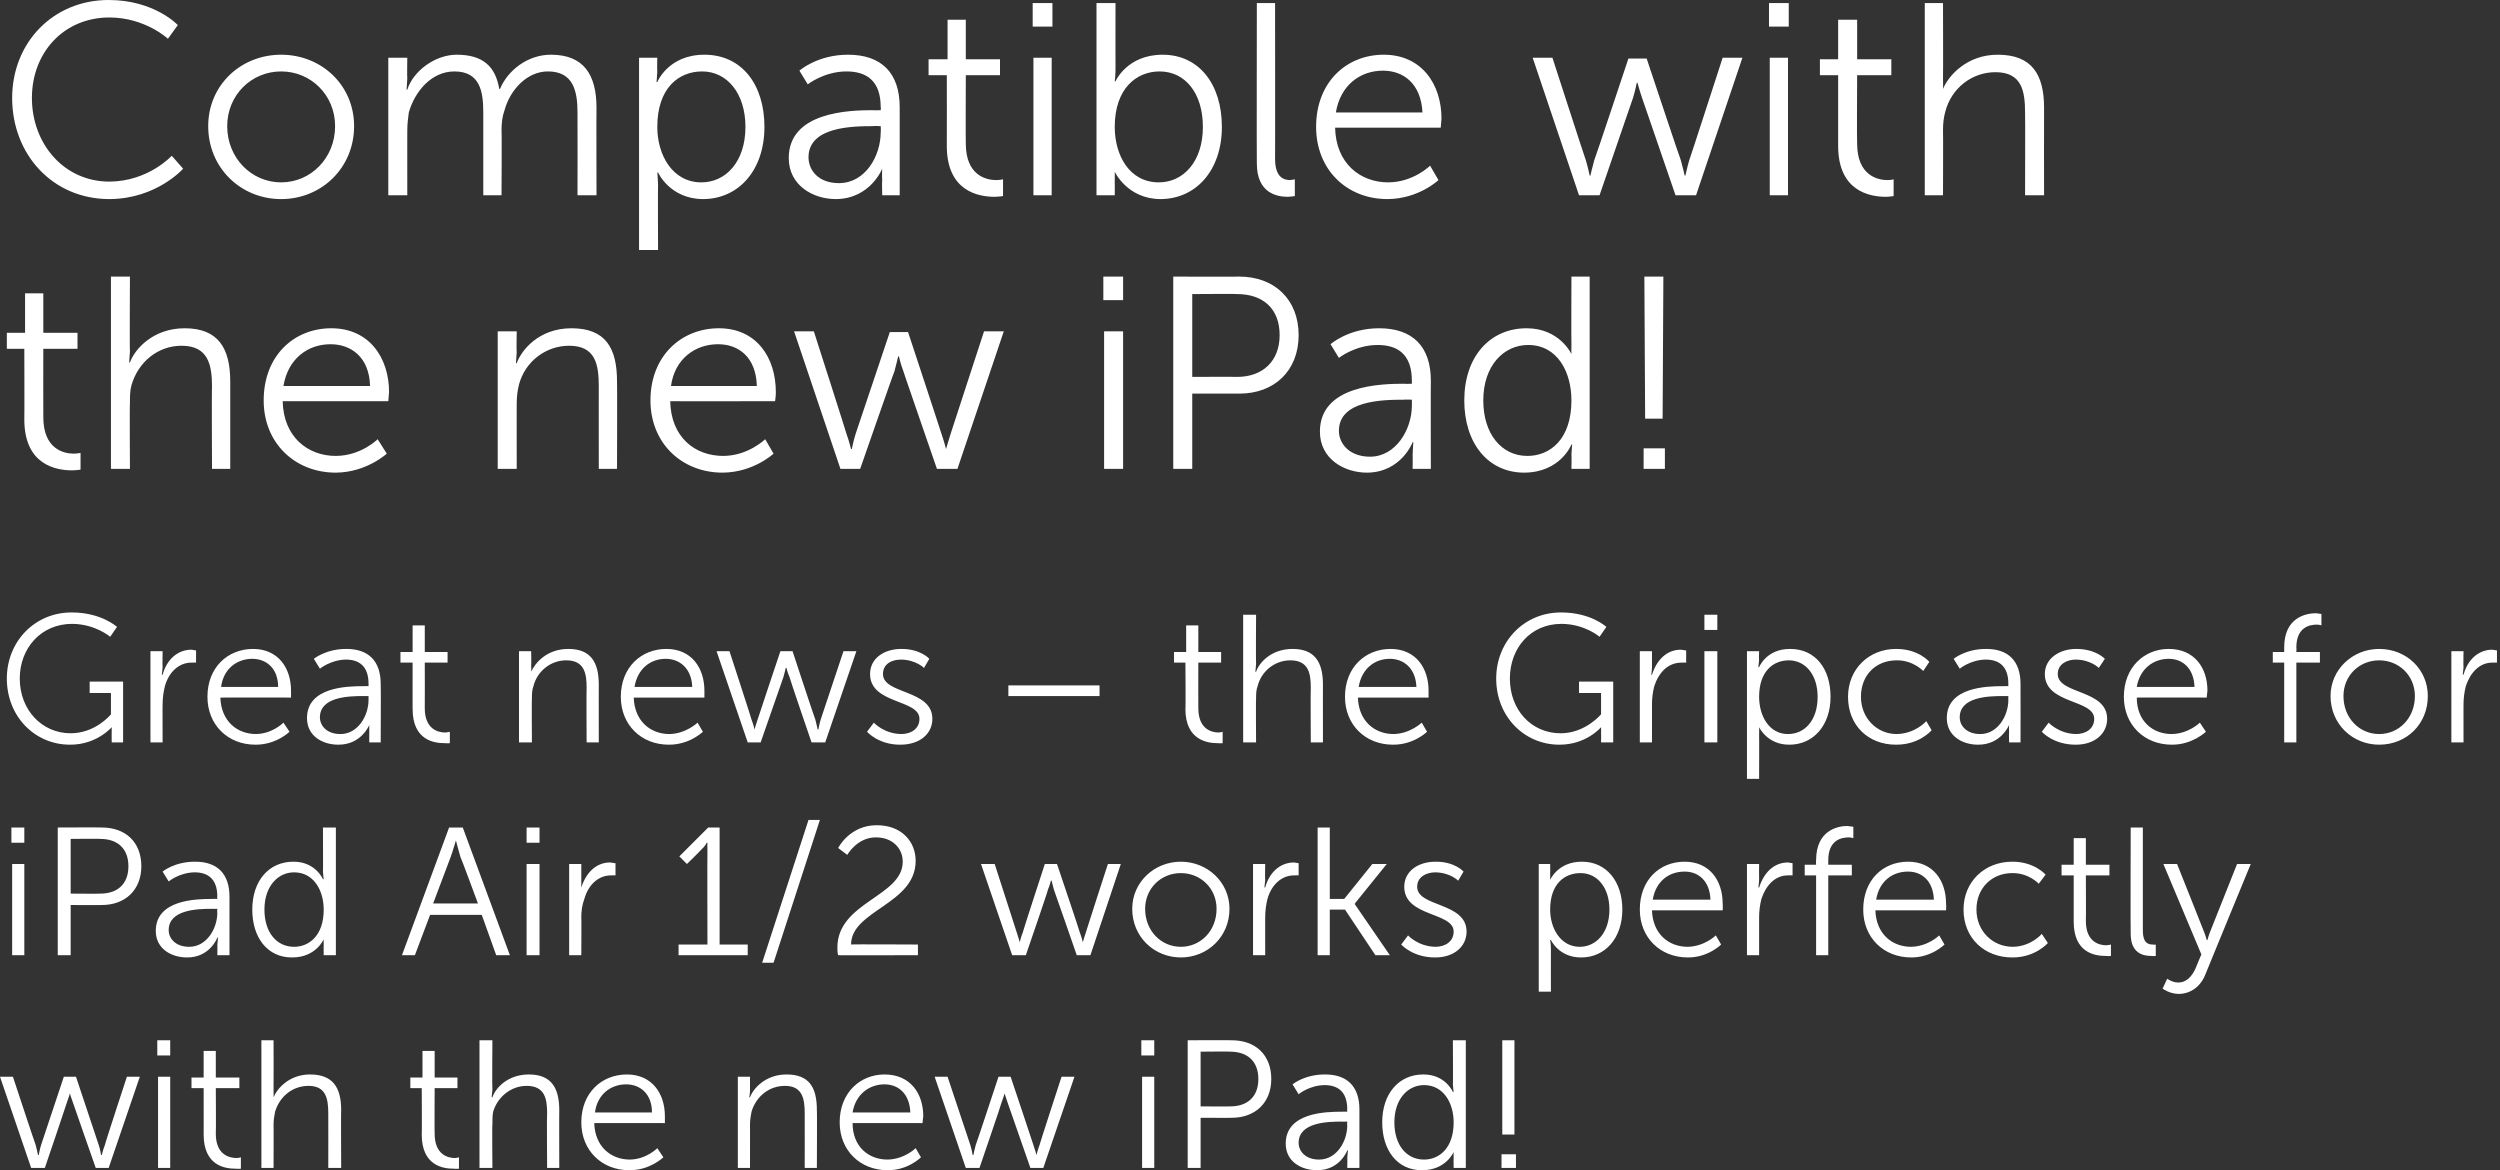 <?xml version="1.0" standalone="no"?><!DOCTYPE svg PUBLIC "-//W3C//DTD SVG 1.1//EN" "http://www.w3.org/Graphics/SVG/1.1/DTD/svg11.dtd"><svg xmlns="http://www.w3.org/2000/svg" version="1.1" style="left: 0.12% !important; width: 95.25% !important;top: 0.6% !important; height73% !important;" width="329px" height="154px" viewBox="0 0 329 154"><rect x="0" y="0" width="329" height="154" fill="#333333" stroke="none"/>  <desc>Compatible with the new iPad! Great news – the Gripcase for iPad Air 1/2 works perfectly with the new iPad!</desc>  <defs/>  <g id="Polygon46646">    <path d="M 0 141.7 L 1.7 141.7 C 1.7 141.7 4.66 150.67 4.7 150.7 C 4.85 151.24 5 152 5 152 L 5.1 152 C 5.1 152 5.23 151.24 5.4 150.7 C 5.42 150.67 8.4 141.7 8.4 141.7 L 10 141.7 C 10 141.7 12.98 150.67 13 150.7 C 13.18 151.24 13.3 152 13.3 152 L 13.4 152 C 13.4 152 13.56 151.27 13.8 150.7 C 13.75 150.67 16.7 141.7 16.7 141.7 L 18.4 141.7 L 14.3 153.7 L 12.6 153.7 C 12.6 153.7 9.6 145.15 9.6 145.1 C 9.38 144.55 9.2 143.9 9.2 143.9 L 9.2 143.9 C 9.2 143.9 9 144.55 8.8 145.1 C 8.81 145.15 5.9 153.7 5.9 153.7 L 4.1 153.7 L 0 141.7 Z M 20.7 136.9 L 22.4 136.9 L 22.4 138.9 L 20.7 138.9 L 20.7 136.9 Z M 20.8 141.7 L 22.4 141.7 L 22.4 153.7 L 20.8 153.7 L 20.8 141.7 Z M 26.8 143.2 L 25.2 143.2 L 25.2 141.8 L 26.8 141.8 L 26.8 138.3 L 28.4 138.3 L 28.4 141.8 L 31.5 141.8 L 31.5 143.2 L 28.4 143.2 C 28.4 143.2 28.44 149.18 28.4 149.2 C 28.4 152 30.2 152.4 31.2 152.4 C 31.49 152.37 31.7 152.3 31.7 152.3 L 31.7 153.8 C 31.7 153.8 31.44 153.84 31 153.8 C 29.6 153.8 26.8 153.4 26.8 149.3 C 26.81 149.35 26.8 143.2 26.8 143.2 Z M 34.4 136.9 L 36 136.9 C 36 136.9 36.02 143.4 36 143.4 C 36.02 143.95 36 144.4 36 144.4 C 36 144.4 36.02 144.38 36 144.4 C 36.5 143.2 38.1 141.4 40.8 141.4 C 43.8 141.4 44.9 143.1 44.9 146.1 C 44.86 146.06 44.9 153.7 44.9 153.7 L 43.2 153.7 C 43.2 153.7 43.22 146.49 43.2 146.5 C 43.2 144.6 42.9 142.9 40.6 142.9 C 38.5 142.9 36.8 144.3 36.2 146.3 C 36.1 146.8 36 147.4 36 148 C 36.02 147.96 36 153.7 36 153.7 L 34.4 153.7 L 34.4 136.9 Z M 55.5 143.2 L 54 143.2 L 54 141.8 L 55.6 141.8 L 55.6 138.3 L 57.2 138.3 L 57.2 141.8 L 60.2 141.8 L 60.2 143.2 L 57.2 143.2 C 57.2 143.2 57.17 149.18 57.2 149.2 C 57.2 152 59 152.4 59.9 152.4 C 60.22 152.37 60.4 152.3 60.4 152.3 L 60.4 153.8 C 60.4 153.8 60.17 153.84 59.7 153.8 C 58.3 153.8 55.5 153.4 55.5 149.3 C 55.54 149.35 55.5 143.2 55.5 143.2 Z M 63.1 136.9 L 64.8 136.9 C 64.8 136.9 64.75 143.4 64.8 143.4 C 64.75 143.95 64.7 144.4 64.7 144.4 C 64.7 144.4 64.75 144.38 64.8 144.4 C 65.2 143.2 66.8 141.4 69.6 141.4 C 72.5 141.4 73.6 143.1 73.6 146.1 C 73.58 146.06 73.6 153.7 73.6 153.7 L 72 153.7 C 72 153.7 71.95 146.49 72 146.5 C 72 144.6 71.7 142.9 69.3 142.9 C 67.3 142.9 65.5 144.3 64.9 146.3 C 64.8 146.8 64.8 147.4 64.8 148 C 64.75 147.96 64.8 153.7 64.8 153.7 L 63.1 153.7 L 63.1 136.9 Z M 82.5 141.4 C 85.8 141.4 87.5 143.9 87.5 146.9 C 87.5 147.24 87.5 147.8 87.5 147.8 C 87.5 147.8 78.19 147.79 78.2 147.8 C 78.3 150.9 80.4 152.6 82.9 152.6 C 85.08 152.56 86.5 151.1 86.5 151.1 L 87.3 152.3 C 87.3 152.3 85.53 154.03 82.8 154 C 79.2 154 76.5 151.4 76.5 147.7 C 76.5 143.8 79.2 141.4 82.5 141.4 Z M 85.8 146.4 C 85.8 143.9 84.2 142.7 82.4 142.7 C 80.4 142.7 78.6 144 78.3 146.4 C 78.3 146.4 85.8 146.4 85.8 146.4 Z M 97.1 141.7 L 98.7 141.7 C 98.7 141.7 98.69 143.47 98.7 143.5 C 98.69 144 98.6 144.4 98.6 144.4 C 98.6 144.4 98.69 144.43 98.7 144.4 C 99.1 143.3 100.7 141.4 103.5 141.4 C 106.5 141.4 107.5 143.1 107.5 146.1 C 107.54 146.06 107.5 153.7 107.5 153.7 L 105.9 153.7 C 105.9 153.7 105.91 146.49 105.9 146.5 C 105.9 144.6 105.6 142.9 103.3 142.9 C 101.2 142.9 99.5 144.3 98.9 146.3 C 98.8 146.8 98.7 147.4 98.7 148 C 98.71 147.96 98.7 153.7 98.7 153.7 L 97.1 153.7 L 97.1 141.7 Z M 116.4 141.4 C 119.8 141.4 121.5 143.9 121.5 146.9 C 121.46 147.24 121.4 147.8 121.4 147.8 C 121.4 147.8 112.15 147.79 112.2 147.8 C 112.2 150.9 114.3 152.6 116.8 152.6 C 119.04 152.56 120.5 151.1 120.5 151.1 L 121.2 152.3 C 121.2 152.3 119.49 154.03 116.8 154 C 113.2 154 110.5 151.4 110.5 147.7 C 110.5 143.8 113.2 141.4 116.4 141.4 Z M 119.8 146.4 C 119.7 143.9 118.2 142.7 116.4 142.7 C 114.4 142.7 112.6 144 112.2 146.4 C 112.2 146.4 119.8 146.4 119.8 146.4 Z M 123 141.7 L 124.7 141.7 C 124.7 141.7 127.68 150.67 127.7 150.7 C 127.87 151.24 128 152 128 152 L 128.1 152 C 128.1 152 128.25 151.24 128.4 150.7 C 128.45 150.67 131.4 141.7 131.4 141.7 L 133 141.7 C 133 141.7 136.01 150.67 136 150.7 C 136.2 151.24 136.4 152 136.4 152 L 136.4 152 C 136.4 152 136.58 151.27 136.8 150.7 C 136.77 150.67 139.7 141.7 139.7 141.7 L 141.4 141.7 L 137.3 153.7 L 135.6 153.7 C 135.6 153.7 132.62 145.15 132.6 145.1 C 132.41 144.55 132.2 143.9 132.2 143.9 L 132.2 143.9 C 132.2 143.9 132.02 144.55 131.8 145.1 C 131.83 145.15 128.9 153.7 128.9 153.7 L 127.1 153.7 L 123 141.7 Z M 150.2 136.9 L 151.9 136.9 L 151.9 138.9 L 150.2 138.9 L 150.2 136.9 Z M 150.3 141.7 L 151.9 141.7 L 151.9 153.7 L 150.3 153.7 L 150.3 141.7 Z M 156.3 136.9 C 156.3 136.9 162.14 136.87 162.1 136.9 C 165.2 136.9 167.3 138.8 167.3 142 C 167.3 145.1 165.2 147.1 162.1 147.1 C 162.14 147.12 158 147.1 158 147.1 L 158 153.7 L 156.3 153.7 L 156.3 136.9 Z M 161.9 145.6 C 164.2 145.6 165.6 144.3 165.6 142 C 165.6 139.7 164.2 138.4 161.9 138.4 C 161.95 138.36 158 138.4 158 138.4 L 158 145.6 C 158 145.6 161.93 145.63 161.9 145.6 Z M 176.6 146.3 C 176.59 146.28 177.3 146.3 177.3 146.3 C 177.3 146.3 177.26 145.96 177.3 146 C 177.3 143.6 176 142.8 174.3 142.8 C 172.27 142.84 170.9 144 170.9 144 L 170.1 142.7 C 170.1 142.7 171.67 141.38 174.4 141.4 C 177.3 141.4 178.9 143 178.9 146 C 178.89 146.01 178.9 153.7 178.9 153.7 L 177.3 153.7 C 177.3 153.7 177.33 152.42 177.3 152.4 C 177.33 151.82 177.4 151.4 177.4 151.4 L 177.3 151.4 C 177.3 151.4 176.33 154.03 173.3 154 C 171.3 154 169.2 152.9 169.2 150.5 C 169.2 146.4 174.5 146.3 176.6 146.3 Z M 173.6 152.6 C 175.9 152.6 177.3 150.2 177.3 148.1 C 177.26 148.15 177.3 147.6 177.3 147.6 C 177.3 147.6 176.57 147.62 176.6 147.6 C 174.7 147.6 170.9 147.7 170.9 150.4 C 170.9 151.5 171.8 152.6 173.6 152.6 Z M 187.3 141.4 C 190.22 141.38 191.2 143.7 191.2 143.7 L 191.3 143.7 C 191.3 143.7 191.23 143.25 191.2 142.7 C 191.23 142.75 191.2 136.9 191.2 136.9 L 192.9 136.9 L 192.9 153.7 L 191.3 153.7 C 191.3 153.7 191.28 152.47 191.3 152.5 C 191.28 151.94 191.3 151.6 191.3 151.6 L 191.3 151.6 C 191.3 151.6 190.29 154.03 187.1 154 C 183.9 154 181.9 151.4 181.9 147.7 C 181.9 143.9 184.1 141.4 187.3 141.4 Z M 187.4 152.6 C 189.4 152.6 191.3 151.1 191.3 147.7 C 191.3 145.2 190 142.8 187.4 142.8 C 185.3 142.8 183.5 144.6 183.5 147.7 C 183.5 150.7 185.1 152.6 187.4 152.6 Z M 197.7 136.9 L 199.3 136.9 L 199.3 149.3 L 197.7 149.3 L 197.7 136.9 Z M 197.6 151.9 L 199.5 151.9 L 199.5 153.7 L 197.6 153.7 L 197.6 151.9 Z " stroke="none" fill="#fff"/>  </g>  <g id="Polygon46645">    <path d="M 1.5 108.9 L 3.2 108.9 L 3.2 110.9 L 1.5 110.9 L 1.5 108.9 Z M 1.6 113.7 L 3.2 113.7 L 3.2 125.7 L 1.6 125.7 L 1.6 113.7 Z M 7.6 108.9 C 7.6 108.9 13.44 108.87 13.4 108.9 C 16.5 108.9 18.6 110.8 18.6 114 C 18.6 117.1 16.5 119.1 13.4 119.1 C 13.44 119.12 9.3 119.1 9.3 119.1 L 9.3 125.7 L 7.6 125.7 L 7.6 108.9 Z M 13.2 117.6 C 15.5 117.6 16.9 116.3 16.9 114 C 16.9 111.7 15.5 110.4 13.2 110.4 C 13.25 110.36 9.3 110.4 9.3 110.4 L 9.3 117.6 C 9.3 117.6 13.22 117.63 13.2 117.6 Z M 27.9 118.3 C 27.89 118.28 28.6 118.3 28.6 118.3 C 28.6 118.3 28.56 117.96 28.6 118 C 28.6 115.6 27.3 114.8 25.6 114.8 C 23.57 114.84 22.2 116 22.2 116 L 21.4 114.7 C 21.4 114.7 22.97 113.38 25.7 113.4 C 28.6 113.4 30.2 115 30.2 118 C 30.19 118.01 30.2 125.7 30.2 125.7 L 28.6 125.7 C 28.6 125.7 28.63 124.42 28.6 124.4 C 28.63 123.82 28.7 123.4 28.7 123.4 L 28.6 123.4 C 28.6 123.4 27.62 126.03 24.6 126 C 22.6 126 20.5 124.9 20.5 122.5 C 20.5 118.4 25.8 118.3 27.9 118.3 Z M 24.9 124.6 C 27.2 124.6 28.6 122.2 28.6 120.1 C 28.56 120.15 28.6 119.6 28.6 119.6 C 28.6 119.6 27.86 119.62 27.9 119.6 C 26 119.6 22.2 119.7 22.2 122.4 C 22.2 123.5 23.1 124.6 24.9 124.6 Z M 38.6 113.4 C 41.52 113.38 42.5 115.7 42.5 115.7 L 42.6 115.7 C 42.6 115.7 42.53 115.25 42.5 114.7 C 42.53 114.75 42.5 108.9 42.5 108.9 L 44.2 108.9 L 44.2 125.7 L 42.6 125.7 C 42.6 125.7 42.58 124.47 42.6 124.5 C 42.58 123.94 42.6 123.6 42.6 123.6 L 42.6 123.6 C 42.6 123.6 41.59 126.03 38.4 126 C 35.2 126 33.2 123.4 33.2 119.7 C 33.2 115.9 35.4 113.4 38.6 113.4 Z M 38.7 124.6 C 40.7 124.6 42.6 123.1 42.6 119.7 C 42.6 117.2 41.3 114.8 38.7 114.8 C 36.6 114.8 34.8 116.6 34.8 119.7 C 34.8 122.7 36.4 124.6 38.7 124.6 Z M 63.4 120.4 L 56.6 120.4 L 54.6 125.7 L 52.9 125.7 L 59.1 108.9 L 60.9 108.9 L 67.1 125.7 L 65.3 125.7 L 63.4 120.4 Z M 60 110.6 C 60 110.6 59.59 112.01 59.3 112.8 C 59.3 112.8 57 118.9 57 118.9 L 62.9 118.9 C 62.9 118.9 60.65 112.8 60.6 112.8 C 60.36 112.01 60 110.6 60 110.6 L 60 110.6 Z M 69.3 108.9 L 71 108.9 L 71 110.9 L 69.3 110.9 L 69.3 108.9 Z M 69.3 113.7 L 71 113.7 L 71 125.7 L 69.3 125.7 L 69.3 113.7 Z M 74.9 113.7 L 76.5 113.7 C 76.5 113.7 76.51 115.8 76.5 115.8 C 76.51 116.33 76.5 116.8 76.5 116.8 C 76.5 116.8 76.51 116.76 76.5 116.8 C 77.1 114.9 78.4 113.5 80.3 113.5 C 80.66 113.55 81 113.6 81 113.6 L 81 115.2 C 81 115.2 80.69 115.18 80.4 115.2 C 78.7 115.2 77.4 116.5 76.9 118.3 C 76.6 119.1 76.5 119.9 76.5 120.7 C 76.53 120.65 76.5 125.7 76.5 125.7 L 74.9 125.7 L 74.9 113.7 Z M 89.3 124.3 L 93.1 124.3 C 93.1 124.3 93.07 111.87 93.1 111.9 C 93.07 111.39 93.1 110.9 93.1 110.9 L 93 110.9 C 93 110.9 92.88 111.29 92.2 111.9 C 92.21 111.94 90.4 113.7 90.4 113.7 L 89.4 112.7 L 93.2 108.9 L 94.7 108.9 L 94.7 124.3 L 98.4 124.3 L 98.4 125.7 L 89.3 125.7 L 89.3 124.3 Z M 106.4 107.9 L 107.9 107.9 L 101.8 126.7 L 100.3 126.7 L 106.4 107.9 Z M 110.2 124.7 C 110.2 118.7 118.8 118 118.8 113.4 C 118.8 111.6 117.4 110.2 115.3 110.2 C 112.82 110.16 111.5 112.5 111.5 112.5 L 110.3 111.6 C 110.3 111.6 111.81 108.58 115.4 108.6 C 118.6 108.6 120.5 110.7 120.5 113.3 C 120.5 119 112 119.8 112 124.3 C 111.98 124.25 120.8 124.3 120.8 124.3 L 120.8 125.7 C 120.8 125.7 110.25 125.74 110.3 125.7 C 110.2 125.4 110.2 125 110.2 124.7 Z M 129.1 113.7 L 130.9 113.7 C 130.9 113.7 133.8 122.67 133.8 122.7 C 133.99 123.24 134.2 124 134.2 124 L 134.2 124 C 134.2 124 134.37 123.24 134.6 122.7 C 134.57 122.67 137.5 113.7 137.5 113.7 L 139.1 113.7 C 139.1 113.7 142.13 122.67 142.1 122.7 C 142.32 123.24 142.5 124 142.5 124 L 142.5 124 C 142.5 124 142.7 123.27 142.9 122.7 C 142.89 122.67 145.8 113.7 145.8 113.7 L 147.5 113.7 L 143.5 125.7 L 141.7 125.7 C 141.7 125.7 138.74 117.15 138.7 117.1 C 138.53 116.55 138.4 115.9 138.4 115.9 L 138.3 115.9 C 138.3 115.9 138.14 116.55 137.9 117.1 C 137.95 117.15 135 125.7 135 125.7 L 133.2 125.7 L 129.1 113.7 Z M 155.4 113.4 C 158.9 113.4 161.8 116.1 161.8 119.6 C 161.8 123.3 158.9 126 155.4 126 C 151.9 126 149 123.3 149 119.6 C 149 116.1 151.9 113.4 155.4 113.4 Z M 155.4 124.6 C 158 124.6 160.1 122.5 160.1 119.6 C 160.1 116.9 158 114.9 155.4 114.9 C 152.8 114.9 150.7 116.9 150.7 119.6 C 150.7 122.5 152.8 124.6 155.4 124.6 Z M 164.9 113.7 L 166.5 113.7 C 166.5 113.7 166.46 115.8 166.5 115.8 C 166.46 116.33 166.4 116.8 166.4 116.8 C 166.4 116.8 166.46 116.76 166.5 116.8 C 167 114.9 168.4 113.5 170.3 113.5 C 170.61 113.55 170.9 113.6 170.9 113.6 L 170.9 115.2 C 170.9 115.2 170.64 115.18 170.3 115.2 C 168.6 115.2 167.3 116.5 166.8 118.3 C 166.6 119.1 166.5 119.9 166.5 120.7 C 166.49 120.65 166.5 125.7 166.5 125.7 L 164.9 125.7 L 164.9 113.7 Z M 173.4 108.9 L 175 108.9 L 175 118.3 L 176.9 118.3 L 180.6 113.7 L 182.5 113.7 L 178.3 118.9 L 178.3 119 L 182.9 125.7 L 181 125.7 L 177 119.7 L 175 119.7 L 175 125.7 L 173.4 125.7 L 173.4 108.9 Z M 185.3 123.1 C 185.3 123.1 186.62 124.56 188.9 124.6 C 190.2 124.6 191.3 123.9 191.3 122.6 C 191.3 120 184.8 120.7 184.8 116.7 C 184.8 114.6 186.7 113.4 188.9 113.4 C 191.47 113.38 192.6 114.7 192.6 114.7 L 191.9 115.9 C 191.9 115.9 190.87 114.84 188.9 114.8 C 187.7 114.8 186.5 115.4 186.5 116.7 C 186.5 119.4 193 118.7 193 122.6 C 193 124.6 191.3 126 188.9 126 C 185.93 126.03 184.4 124.3 184.4 124.3 L 185.3 123.1 Z M 202.5 113.7 L 204 113.7 C 204 113.7 204.02 114.84 204 114.8 C 204.02 115.37 204 115.8 204 115.8 L 204 115.8 C 204 115.8 205.01 113.38 208.2 113.4 C 211.4 113.4 213.5 116 213.5 119.7 C 213.5 123.5 211.2 126 208.1 126 C 205.15 126.03 204.1 123.7 204.1 123.7 L 204 123.7 C 204 123.7 204.09 124.16 204.1 124.8 C 204.09 124.78 204.1 130.5 204.1 130.5 L 202.5 130.5 L 202.5 113.7 Z M 207.9 124.6 C 210 124.6 211.8 122.8 211.8 119.7 C 211.8 116.8 210.2 114.9 208 114.9 C 205.9 114.9 204 116.3 204 119.7 C 204 122.2 205.4 124.6 207.9 124.6 Z M 221.7 113.4 C 225 113.4 226.7 115.9 226.7 118.9 C 226.75 119.24 226.7 119.8 226.7 119.8 C 226.7 119.8 217.44 119.79 217.4 119.8 C 217.5 122.9 219.6 124.6 222.1 124.6 C 224.32 124.56 225.8 123.1 225.8 123.1 L 226.5 124.3 C 226.5 124.3 224.78 126.03 222.1 126 C 218.5 126 215.8 123.4 215.8 119.7 C 215.8 115.8 218.4 113.4 221.7 113.4 Z M 225.1 118.4 C 225 115.9 223.5 114.7 221.7 114.7 C 219.6 114.7 217.9 116 217.5 118.4 C 217.5 118.4 225.1 118.4 225.1 118.4 Z M 229.9 113.7 L 231.5 113.7 C 231.5 113.7 231.48 115.8 231.5 115.8 C 231.48 116.33 231.4 116.8 231.4 116.8 C 231.4 116.8 231.48 116.76 231.5 116.8 C 232.1 114.9 233.4 113.5 235.3 113.5 C 235.63 113.55 235.9 113.6 235.9 113.6 L 235.9 115.2 C 235.9 115.2 235.65 115.18 235.3 115.2 C 233.6 115.2 232.4 116.5 231.8 118.3 C 231.6 119.1 231.5 119.9 231.5 120.7 C 231.5 120.65 231.5 125.7 231.5 125.7 L 229.9 125.7 L 229.9 113.7 Z M 239 115.2 L 237.5 115.2 L 237.5 113.8 L 239 113.8 C 239 113.8 238.96 113.24 239 113.2 C 239 109.3 241.8 108.7 243.1 108.7 C 243.6 108.75 243.9 108.8 243.9 108.8 L 243.9 110.3 C 243.9 110.3 243.64 110.21 243.3 110.2 C 242.4 110.2 240.6 110.5 240.6 113.2 C 240.6 113.24 240.6 113.8 240.6 113.8 L 243.7 113.8 L 243.7 115.2 L 240.6 115.2 L 240.6 125.7 L 239 125.7 L 239 115.2 Z M 251.1 113.4 C 254.4 113.4 256.1 115.9 256.1 118.9 C 256.15 119.24 256.1 119.8 256.1 119.8 C 256.1 119.8 246.84 119.79 246.8 119.8 C 246.9 122.9 249 124.6 251.5 124.6 C 253.72 124.56 255.2 123.1 255.2 123.1 L 255.9 124.3 C 255.9 124.3 254.18 126.03 251.5 126 C 247.9 126 245.2 123.4 245.2 119.7 C 245.2 115.8 247.8 113.4 251.1 113.4 Z M 254.5 118.4 C 254.4 115.9 252.9 114.7 251.1 114.7 C 249 114.7 247.3 116 246.9 118.4 C 246.9 118.4 254.5 118.4 254.5 118.4 Z M 264.8 113.4 C 267.72 113.38 269.2 115.1 269.2 115.1 L 268.3 116.3 C 268.3 116.3 267 114.87 264.8 114.9 C 262.2 114.9 260.1 116.8 260.1 119.7 C 260.1 122.5 262.2 124.6 264.9 124.6 C 267.31 124.56 268.7 122.9 268.7 122.9 L 269.5 124.1 C 269.5 124.1 267.84 126.03 264.8 126 C 261.2 126 258.4 123.5 258.4 119.7 C 258.4 116 261.2 113.4 264.8 113.4 Z M 272.9 115.2 L 271.3 115.2 L 271.3 113.8 L 272.9 113.8 L 272.9 110.3 L 274.5 110.3 L 274.5 113.8 L 277.6 113.8 L 277.6 115.2 L 274.5 115.2 C 274.5 115.2 274.53 121.18 274.5 121.2 C 274.5 124 276.3 124.4 277.2 124.4 C 277.58 124.37 277.8 124.3 277.8 124.3 L 277.8 125.8 C 277.8 125.8 277.53 125.84 277.1 125.8 C 275.7 125.8 272.9 125.4 272.9 121.3 C 272.9 121.35 272.9 115.2 272.9 115.2 Z M 280.4 108.9 L 282 108.9 C 282 108.9 282 122.52 282 122.5 C 282 124.1 282.7 124.3 283.3 124.3 C 283.56 124.35 283.7 124.3 283.7 124.3 L 283.7 125.8 C 283.7 125.8 283.46 125.84 283.1 125.8 C 282.1 125.8 280.4 125.5 280.4 122.9 C 280.36 122.88 280.4 108.9 280.4 108.9 Z M 285.2 128.8 C 285.2 128.8 285.91 129.32 286.7 129.3 C 287.7 129.3 288.5 128.5 289 127.3 C 288.96 127.35 289.7 125.6 289.7 125.6 L 284.7 113.7 L 286.5 113.7 C 286.5 113.7 290.01 122.48 290 122.5 C 290.25 123.08 290.4 123.7 290.4 123.7 L 290.5 123.7 C 290.5 123.7 290.66 123.08 290.9 122.5 C 290.9 122.48 294.4 113.7 294.4 113.7 L 296.2 113.7 C 296.2 113.7 290.2 128.26 290.2 128.3 C 289.6 129.8 288.3 130.8 286.7 130.8 C 285.48 130.78 284.6 130.1 284.6 130.1 L 285.2 128.8 Z " stroke="none" fill="#fff"/>  </g>  <g id="Polygon46644">    <path d="M 9.4 80.6 C 13.32 80.58 15.4 82.5 15.4 82.5 L 14.5 83.8 C 14.5 83.8 12.55 82.12 9.5 82.1 C 5.4 82.1 2.6 85.3 2.6 89.3 C 2.6 93.4 5.5 96.5 9.3 96.5 C 12.62 96.49 14.6 94 14.6 94 L 14.6 91.2 L 11.8 91.2 L 11.8 89.7 L 16.2 89.7 L 16.2 97.7 L 14.7 97.7 C 14.7 97.7 14.69 96.47 14.7 96.5 C 14.69 96.11 14.7 95.7 14.7 95.7 L 14.7 95.7 C 14.7 95.7 12.72 98.03 9.2 98 C 4.6 98 0.9 94.3 0.9 89.3 C 0.9 84.4 4.6 80.6 9.4 80.6 Z M 19.8 85.7 L 21.4 85.7 C 21.4 85.7 21.36 87.8 21.4 87.8 C 21.36 88.33 21.3 88.8 21.3 88.8 C 21.3 88.8 21.36 88.76 21.4 88.8 C 21.9 86.9 23.3 85.5 25.2 85.5 C 25.51 85.55 25.8 85.6 25.8 85.6 L 25.8 87.2 C 25.8 87.2 25.54 87.18 25.2 87.2 C 23.5 87.2 22.2 88.5 21.7 90.3 C 21.5 91.1 21.4 91.9 21.4 92.7 C 21.38 92.65 21.4 97.7 21.4 97.7 L 19.8 97.7 L 19.8 85.7 Z M 33.3 85.4 C 36.6 85.4 38.3 87.9 38.3 90.9 C 38.3 91.24 38.3 91.8 38.3 91.8 C 38.3 91.8 28.99 91.79 29 91.8 C 29.1 94.9 31.2 96.6 33.7 96.6 C 35.88 96.56 37.3 95.1 37.3 95.1 L 38.1 96.3 C 38.1 96.3 36.34 98.03 33.6 98 C 30 98 27.3 95.4 27.3 91.7 C 27.3 87.8 30 85.4 33.3 85.4 Z M 36.6 90.4 C 36.6 87.9 35 86.7 33.2 86.7 C 31.2 86.7 29.4 88 29.1 90.4 C 29.1 90.4 36.6 90.4 36.6 90.4 Z M 47.8 90.3 C 47.83 90.28 48.5 90.3 48.5 90.3 C 48.5 90.3 48.5 89.96 48.5 90 C 48.5 87.6 47.2 86.8 45.5 86.8 C 43.51 86.84 42.1 88 42.1 88 L 41.3 86.7 C 41.3 86.7 42.91 85.38 45.6 85.4 C 48.5 85.4 50.1 87 50.1 90 C 50.14 90.01 50.1 97.7 50.1 97.7 L 48.6 97.7 C 48.6 97.7 48.58 96.42 48.6 96.4 C 48.58 95.82 48.6 95.4 48.6 95.4 L 48.6 95.4 C 48.6 95.4 47.57 98.03 44.5 98 C 42.5 98 40.4 96.9 40.4 94.5 C 40.4 90.4 45.7 90.3 47.8 90.3 Z M 44.8 96.6 C 47.1 96.6 48.5 94.2 48.5 92.1 C 48.5 92.15 48.5 91.6 48.5 91.6 C 48.5 91.6 47.81 91.62 47.8 91.6 C 45.9 91.6 42.1 91.7 42.1 94.4 C 42.1 95.5 43 96.6 44.8 96.6 Z M 54.3 87.2 L 52.7 87.2 L 52.7 85.8 L 54.3 85.8 L 54.3 82.3 L 55.9 82.3 L 55.9 85.8 L 58.9 85.8 L 58.9 87.2 L 55.9 87.2 C 55.9 87.2 55.92 93.18 55.9 93.2 C 55.9 96 57.7 96.4 58.6 96.4 C 58.97 96.37 59.2 96.3 59.2 96.3 L 59.2 97.8 C 59.2 97.8 58.92 97.84 58.5 97.8 C 57.1 97.8 54.3 97.4 54.3 93.3 C 54.29 93.35 54.3 87.2 54.3 87.2 Z M 68.3 85.7 L 69.9 85.7 C 69.9 85.7 69.94 87.47 69.9 87.5 C 69.94 88 69.9 88.4 69.9 88.4 C 69.9 88.4 69.94 88.43 69.9 88.4 C 70.4 87.3 71.9 85.4 74.8 85.4 C 77.7 85.4 78.8 87.1 78.8 90.1 C 78.79 90.06 78.8 97.7 78.8 97.7 L 77.2 97.7 C 77.2 97.7 77.16 90.49 77.2 90.5 C 77.2 88.6 76.9 86.9 74.5 86.9 C 72.5 86.9 70.7 88.3 70.2 90.3 C 70 90.8 70 91.4 70 92 C 69.96 91.96 70 97.7 70 97.7 L 68.3 97.7 L 68.3 85.7 Z M 87.7 85.4 C 91 85.4 92.7 87.9 92.7 90.9 C 92.71 91.24 92.7 91.8 92.7 91.8 C 92.7 91.8 83.4 91.79 83.4 91.8 C 83.5 94.9 85.6 96.6 88.1 96.6 C 90.29 96.56 91.8 95.1 91.8 95.1 L 92.5 96.3 C 92.5 96.3 90.74 98.03 88 98 C 84.4 98 81.7 95.4 81.7 91.7 C 81.7 87.8 84.4 85.4 87.7 85.4 Z M 91.1 90.4 C 91 87.9 89.4 86.7 87.6 86.7 C 85.6 86.7 83.9 88 83.5 90.4 C 83.5 90.4 91.1 90.4 91.1 90.4 Z M 94.3 85.7 L 96 85.7 C 96 85.7 98.93 94.67 98.9 94.7 C 99.12 95.24 99.3 96 99.3 96 L 99.3 96 C 99.3 96 99.5 95.24 99.7 94.7 C 99.69 94.67 102.7 85.7 102.7 85.7 L 104.3 85.7 C 104.3 85.7 107.25 94.67 107.3 94.7 C 107.45 95.24 107.6 96 107.6 96 L 107.7 96 C 107.7 96 107.83 95.27 108 94.7 C 108.02 94.67 111 85.7 111 85.7 L 112.7 85.7 L 108.6 97.7 L 106.8 97.7 C 106.8 97.7 103.87 89.15 103.9 89.1 C 103.65 88.55 103.5 87.9 103.5 87.9 L 103.4 87.9 C 103.4 87.9 103.27 88.55 103.1 89.1 C 103.08 89.15 100.1 97.7 100.1 97.7 L 98.4 97.7 L 94.3 85.7 Z M 115 95.1 C 115 95.1 116.3 96.56 118.6 96.6 C 119.9 96.6 121 95.9 121 94.6 C 121 92 114.5 92.7 114.5 88.7 C 114.5 86.6 116.4 85.4 118.6 85.4 C 121.15 85.38 122.3 86.7 122.3 86.7 L 121.6 87.9 C 121.6 87.9 120.55 86.84 118.6 86.8 C 117.3 86.8 116.2 87.4 116.2 88.7 C 116.2 91.4 122.7 90.7 122.7 94.6 C 122.7 96.6 121 98 118.5 98 C 115.61 98.03 114.1 96.3 114.1 96.3 L 115 95.1 Z M 132.7 90.2 L 144.7 90.2 L 144.7 91.6 L 132.7 91.6 L 132.7 90.2 Z M 156 87.2 L 154.5 87.2 L 154.5 85.8 L 156.1 85.8 L 156.1 82.3 L 157.7 82.3 L 157.7 85.8 L 160.7 85.8 L 160.7 87.2 L 157.7 87.2 C 157.7 87.2 157.68 93.18 157.7 93.2 C 157.7 96 159.5 96.4 160.4 96.4 C 160.73 96.37 160.9 96.3 160.9 96.3 L 160.9 97.8 C 160.9 97.8 160.68 97.84 160.2 97.8 C 158.9 97.8 156 97.4 156 93.3 C 156.05 93.35 156 87.2 156 87.2 Z M 163.6 80.9 L 165.3 80.9 C 165.3 80.9 165.26 87.4 165.3 87.4 C 165.26 87.95 165.2 88.4 165.2 88.4 C 165.2 88.4 165.26 88.38 165.3 88.4 C 165.7 87.2 167.3 85.4 170.1 85.4 C 173 85.4 174.1 87.1 174.1 90.1 C 174.09 90.06 174.1 97.7 174.1 97.7 L 172.5 97.7 C 172.5 97.7 172.46 90.49 172.5 90.5 C 172.5 88.6 172.2 86.9 169.8 86.9 C 167.8 86.9 166 88.3 165.5 90.3 C 165.3 90.8 165.3 91.4 165.3 92 C 165.26 91.96 165.3 97.7 165.3 97.7 L 163.6 97.7 L 163.6 80.9 Z M 183 85.4 C 186.3 85.4 188 87.9 188 90.9 C 188.01 91.24 188 91.8 188 91.8 C 188 91.8 178.7 91.79 178.7 91.8 C 178.8 94.9 180.9 96.6 183.4 96.6 C 185.59 96.56 187.1 95.1 187.1 95.1 L 187.8 96.3 C 187.8 96.3 186.05 98.03 183.3 98 C 179.7 98 177 95.4 177 91.7 C 177 87.8 179.7 85.4 183 85.4 Z M 186.4 90.4 C 186.3 87.9 184.7 86.7 182.9 86.7 C 180.9 86.7 179.2 88 178.8 90.4 C 178.8 90.4 186.4 90.4 186.4 90.4 Z M 205.4 80.6 C 209.35 80.58 211.4 82.5 211.4 82.5 L 210.5 83.8 C 210.5 83.8 208.58 82.12 205.5 82.1 C 201.4 82.1 198.7 85.3 198.7 89.3 C 198.7 93.4 201.5 96.5 205.4 96.5 C 208.65 96.49 210.7 94 210.7 94 L 210.7 91.2 L 207.8 91.2 L 207.8 89.7 L 212.3 89.7 L 212.3 97.7 L 210.7 97.7 C 210.7 97.7 210.72 96.47 210.7 96.5 C 210.72 96.11 210.7 95.7 210.7 95.7 L 210.7 95.7 C 210.7 95.7 208.75 98.03 205.2 98 C 200.6 98 196.9 94.3 196.9 89.3 C 196.9 84.4 200.6 80.6 205.4 80.6 Z M 215.8 85.7 L 217.4 85.7 C 217.4 85.7 217.39 87.8 217.4 87.8 C 217.39 88.33 217.3 88.8 217.3 88.8 C 217.3 88.8 217.39 88.76 217.4 88.8 C 218 86.9 219.3 85.5 221.2 85.5 C 221.54 85.55 221.9 85.6 221.9 85.6 L 221.9 87.2 C 221.9 87.2 221.57 87.18 221.3 87.2 C 219.5 87.2 218.3 88.5 217.7 90.3 C 217.5 91.1 217.4 91.9 217.4 92.7 C 217.41 92.65 217.4 97.7 217.4 97.7 L 215.8 97.7 L 215.8 85.7 Z M 224.3 80.9 L 226 80.9 L 226 82.9 L 224.3 82.9 L 224.3 80.9 Z M 224.3 85.7 L 226 85.7 L 226 97.7 L 224.3 97.7 L 224.3 85.7 Z M 229.9 85.7 L 231.5 85.7 C 231.5 85.7 231.45 86.84 231.5 86.8 C 231.45 87.37 231.4 87.8 231.4 87.8 L 231.5 87.8 C 231.5 87.8 232.44 85.38 235.6 85.4 C 238.9 85.4 240.9 88 240.9 91.7 C 240.9 95.5 238.6 98 235.5 98 C 232.58 98.03 231.5 95.7 231.5 95.7 L 231.5 95.7 C 231.5 95.7 231.52 96.16 231.5 96.8 C 231.52 96.78 231.5 102.5 231.5 102.5 L 229.9 102.5 L 229.9 85.7 Z M 235.3 96.6 C 237.5 96.6 239.2 94.8 239.2 91.7 C 239.2 88.8 237.6 86.9 235.4 86.9 C 233.4 86.9 231.5 88.3 231.5 91.7 C 231.5 94.2 232.8 96.6 235.3 96.6 Z M 249.5 85.4 C 252.48 85.38 253.9 87.1 253.9 87.1 L 253.1 88.3 C 253.1 88.3 251.76 86.87 249.6 86.9 C 246.9 86.9 244.9 88.8 244.9 91.7 C 244.9 94.5 247 96.6 249.6 96.6 C 252.07 96.56 253.5 94.9 253.5 94.9 L 254.2 96.1 C 254.2 96.1 252.6 98.03 249.5 98 C 245.9 98 243.2 95.5 243.2 91.7 C 243.2 88 246 85.4 249.5 85.4 Z M 263.6 90.3 C 263.61 90.28 264.3 90.3 264.3 90.3 C 264.3 90.3 264.28 89.96 264.3 90 C 264.3 87.6 263 86.8 261.3 86.8 C 259.29 86.84 257.9 88 257.9 88 L 257.1 86.7 C 257.1 86.7 258.69 85.38 261.4 85.4 C 264.3 85.4 265.9 87 265.9 90 C 265.92 90.01 265.9 97.7 265.9 97.7 L 264.4 97.7 C 264.4 97.7 264.36 96.42 264.4 96.4 C 264.36 95.82 264.4 95.4 264.4 95.4 L 264.4 95.4 C 264.4 95.4 263.35 98.03 260.3 98 C 258.3 98 256.2 96.9 256.2 94.5 C 256.2 90.4 261.5 90.3 263.6 90.3 Z M 260.6 96.6 C 262.9 96.6 264.3 94.2 264.3 92.1 C 264.28 92.15 264.3 91.6 264.3 91.6 C 264.3 91.6 263.59 91.62 263.6 91.6 C 261.7 91.6 257.9 91.7 257.9 94.4 C 257.9 95.5 258.8 96.6 260.6 96.6 Z M 269.6 95.1 C 269.6 95.1 270.93 96.56 273.2 96.6 C 274.5 96.6 275.6 95.9 275.6 94.6 C 275.6 92 269.1 92.7 269.1 88.7 C 269.1 86.6 271.1 85.4 273.2 85.4 C 275.78 85.38 277 86.7 277 86.7 L 276.2 87.9 C 276.2 87.9 275.18 86.84 273.2 86.8 C 272 86.8 270.8 87.4 270.8 88.7 C 270.8 91.4 277.3 90.7 277.3 94.6 C 277.3 96.6 275.6 98 273.2 98 C 270.24 98.03 268.7 96.3 268.7 96.3 L 269.6 95.1 Z M 285.4 85.4 C 288.8 85.4 290.5 87.9 290.5 90.9 C 290.47 91.24 290.4 91.8 290.4 91.8 C 290.4 91.8 281.16 91.79 281.2 91.8 C 281.2 94.9 283.3 96.6 285.8 96.6 C 288.04 96.56 289.5 95.1 289.5 95.1 L 290.3 96.3 C 290.3 96.3 288.5 98.03 285.8 98 C 282.2 98 279.5 95.4 279.5 91.7 C 279.5 87.8 282.2 85.4 285.4 85.4 Z M 288.8 90.4 C 288.7 87.9 287.2 86.7 285.4 86.7 C 283.4 86.7 281.6 88 281.2 90.4 C 281.2 90.4 288.8 90.4 288.8 90.4 Z M 300.6 87.2 L 299.1 87.2 L 299.1 85.8 L 300.6 85.8 C 300.6 85.8 300.6 85.24 300.6 85.2 C 300.6 81.3 303.4 80.7 304.8 80.7 C 305.23 80.75 305.5 80.8 305.5 80.8 L 305.5 82.3 C 305.5 82.3 305.28 82.21 304.9 82.2 C 304 82.2 302.2 82.5 302.2 85.2 C 302.23 85.24 302.2 85.8 302.2 85.8 L 305.3 85.8 L 305.3 87.2 L 302.2 87.2 L 302.2 97.7 L 300.6 97.7 L 300.6 87.2 Z M 313.1 85.4 C 316.7 85.4 319.5 88.1 319.5 91.6 C 319.5 95.3 316.7 98 313.1 98 C 309.6 98 306.7 95.3 306.7 91.6 C 306.7 88.1 309.6 85.4 313.1 85.4 Z M 313.1 96.6 C 315.7 96.6 317.8 94.5 317.8 91.6 C 317.8 88.9 315.7 86.9 313.1 86.9 C 310.5 86.9 308.4 88.9 308.4 91.6 C 308.4 94.5 310.5 96.6 313.1 96.6 Z M 322.6 85.7 L 324.2 85.7 C 324.2 85.7 324.16 87.8 324.2 87.8 C 324.16 88.33 324.1 88.8 324.1 88.8 C 324.1 88.8 324.16 88.76 324.2 88.8 C 324.7 86.9 326.1 85.5 328 85.5 C 328.32 85.55 328.6 85.6 328.6 85.6 L 328.6 87.2 C 328.6 87.2 328.34 87.18 328 87.2 C 326.3 87.2 325.1 88.5 324.5 90.3 C 324.3 91.1 324.2 91.9 324.2 92.7 C 324.19 92.65 324.2 97.7 324.2 97.7 L 322.6 97.7 L 322.6 85.7 Z " stroke="none" fill="#fff"/>  </g>  <g id="Polygon46643">    <path d="M 3.2 45.9 L 0.9 45.9 L 0.9 43.8 L 3.3 43.8 L 3.3 38.6 L 5.7 38.6 L 5.7 43.8 L 10.2 43.8 L 10.2 45.9 L 5.7 45.9 C 5.7 45.9 5.68 54.9 5.7 54.9 C 5.7 59.1 8.4 59.7 9.7 59.7 C 10.25 59.69 10.6 59.6 10.6 59.6 L 10.6 61.8 C 10.6 61.8 10.18 61.88 9.5 61.9 C 7.4 61.9 3.2 61.2 3.2 55.2 C 3.23 55.15 3.2 45.9 3.2 45.9 Z M 14.6 36.4 L 17.1 36.4 C 17.1 36.4 17.05 46.22 17.1 46.2 C 17.05 47.05 17 47.7 17 47.7 C 17 47.7 17.05 47.7 17.1 47.7 C 17.7 46 20.1 43.2 24.3 43.2 C 28.7 43.2 30.3 45.8 30.3 50.2 C 30.3 50.22 30.3 61.7 30.3 61.7 L 27.9 61.7 C 27.9 61.7 27.85 50.87 27.9 50.9 C 27.9 48 27.4 45.5 23.9 45.5 C 20.8 45.5 18.2 47.6 17.3 50.7 C 17.1 51.4 17.1 52.2 17.1 53.1 C 17.05 53.06 17.1 61.7 17.1 61.7 L 14.6 61.7 L 14.6 36.4 Z M 43.6 43.2 C 48.6 43.2 51.2 47.1 51.2 51.6 C 51.18 51.98 51.1 52.8 51.1 52.8 C 51.1 52.8 37.21 52.81 37.2 52.8 C 37.3 57.5 40.5 60 44.2 60 C 47.54 59.98 49.7 57.8 49.7 57.8 L 50.9 59.7 C 50.9 59.7 48.23 62.17 44.2 62.2 C 38.8 62.2 34.7 58.3 34.7 52.7 C 34.7 46.8 38.7 43.2 43.6 43.2 Z M 48.7 50.8 C 48.6 47 46.2 45.3 43.5 45.3 C 40.5 45.3 37.9 47.2 37.3 50.8 C 37.3 50.8 48.7 50.8 48.7 50.8 Z M 65.5 43.6 L 68 43.6 C 68 43.6 67.95 46.33 68 46.3 C 67.95 47.12 67.9 47.8 67.9 47.8 C 67.9 47.8 67.95 47.77 68 47.8 C 68.6 46.1 70.9 43.2 75.2 43.2 C 79.7 43.2 81.2 45.8 81.2 50.2 C 81.24 50.22 81.2 61.7 81.2 61.7 L 78.8 61.7 C 78.8 61.7 78.79 50.87 78.8 50.9 C 78.8 48 78.4 45.5 74.9 45.5 C 71.8 45.5 69.1 47.6 68.3 50.6 C 68.1 51.4 68 52.2 68 53.1 C 67.99 53.06 68 61.7 68 61.7 L 65.5 61.7 L 65.5 43.6 Z M 94.6 43.2 C 99.6 43.2 102.1 47.1 102.1 51.6 C 102.12 51.98 102 52.8 102 52.8 C 102 52.8 88.15 52.81 88.2 52.8 C 88.3 57.5 91.4 60 95.2 60 C 98.48 59.98 100.7 57.8 100.7 57.8 L 101.8 59.7 C 101.8 59.7 99.17 62.17 95.1 62.2 C 89.7 62.2 85.6 58.3 85.6 52.7 C 85.6 46.8 89.7 43.2 94.6 43.2 Z M 99.6 50.8 C 99.5 47 97.2 45.3 94.5 45.3 C 91.5 45.3 88.8 47.2 88.3 50.8 C 88.3 50.8 99.6 50.8 99.6 50.8 Z M 104.5 43.6 L 107.1 43.6 C 107.1 43.6 111.44 57.13 111.4 57.1 C 111.73 58 112 59.1 112 59.1 L 112.1 59.1 C 112.1 59.1 112.31 58 112.6 57.1 C 112.59 57.13 117.1 43.7 117.1 43.7 L 119.5 43.7 C 119.5 43.7 123.93 57.13 123.9 57.1 C 124.22 58 124.5 59.1 124.5 59.1 L 124.5 59.1 C 124.5 59.1 124.8 58.03 125.1 57.1 C 125.09 57.13 129.5 43.6 129.5 43.6 L 132.1 43.6 L 126 61.7 L 123.3 61.7 C 123.3 61.7 118.86 48.85 118.9 48.9 C 118.53 47.95 118.3 46.9 118.3 46.9 L 118.2 46.9 C 118.2 46.9 117.96 47.95 117.7 48.9 C 117.67 48.85 113.2 61.7 113.2 61.7 L 110.6 61.7 L 104.5 43.6 Z M 145.2 36.4 L 147.8 36.4 L 147.8 39.5 L 145.2 39.5 L 145.2 36.4 Z M 145.3 43.6 L 147.8 43.6 L 147.8 61.7 L 145.3 61.7 L 145.3 43.6 Z M 154.4 36.4 C 154.4 36.4 163.14 36.43 163.1 36.4 C 167.7 36.4 170.9 39.4 170.9 44.1 C 170.9 48.8 167.7 51.8 163.1 51.8 C 163.14 51.8 156.9 51.8 156.9 51.8 L 156.9 61.7 L 154.4 61.7 L 154.4 36.4 Z M 162.8 49.6 C 166.2 49.6 168.4 47.5 168.4 44.1 C 168.4 40.6 166.2 38.7 162.8 38.7 C 162.85 38.66 156.9 38.7 156.9 38.7 L 156.9 49.6 C 156.9 49.6 162.81 49.57 162.8 49.6 Z M 184.8 50.5 C 184.81 50.54 185.8 50.5 185.8 50.5 C 185.8 50.5 185.82 50.08 185.8 50.1 C 185.8 46.6 183.9 45.4 181.3 45.4 C 178.33 45.4 176.2 47.1 176.2 47.1 L 175.1 45.3 C 175.1 45.3 177.43 43.2 181.5 43.2 C 185.9 43.2 188.3 45.6 188.3 50.1 C 188.27 50.15 188.3 61.7 188.3 61.7 L 185.9 61.7 C 185.9 61.7 185.93 59.76 185.9 59.8 C 185.93 58.86 186 58.2 186 58.2 L 185.9 58.2 C 185.9 58.2 184.41 62.17 179.9 62.2 C 176.9 62.2 173.7 60.4 173.7 56.8 C 173.7 50.7 181.7 50.5 184.8 50.5 Z M 180.3 60.1 C 183.7 60.1 185.8 56.5 185.8 53.4 C 185.82 53.35 185.8 52.6 185.8 52.6 C 185.8 52.6 184.77 52.56 184.8 52.6 C 181.9 52.6 176.2 52.7 176.2 56.7 C 176.2 58.4 177.6 60.1 180.3 60.1 Z M 200.9 43.2 C 205.26 43.2 206.8 46.6 206.8 46.6 L 206.8 46.6 C 206.8 46.6 206.77 46.01 206.8 45.3 C 206.77 45.25 206.8 36.4 206.8 36.4 L 209.2 36.4 L 209.2 61.7 L 206.8 61.7 C 206.8 61.7 206.84 59.83 206.8 59.8 C 206.84 59.04 206.9 58.5 206.9 58.5 L 206.8 58.5 C 206.8 58.5 205.37 62.17 200.6 62.2 C 195.8 62.2 192.7 58.3 192.7 52.7 C 192.7 46.9 196.1 43.2 200.9 43.2 Z M 201 60 C 204 60 206.8 57.8 206.8 52.7 C 206.8 49 205 45.4 201.1 45.4 C 197.9 45.4 195.2 48.1 195.2 52.7 C 195.2 57.1 197.6 60 201 60 Z M 216.4 36.4 L 218.9 36.4 L 218.8 55.1 L 216.5 55.1 L 216.4 36.4 Z M 216.3 59 L 219.1 59 L 219.1 61.7 L 216.3 61.7 L 216.3 59 Z " stroke="none" fill="#fff"/>  </g>  <g id="Polygon46642">    <path d="M 14.3 0 C 20.33 0 23.4 3.3 23.4 3.3 L 22.1 5.1 C 22.1 5.1 19.1 2.3 14.4 2.3 C 8.4 2.3 4.2 6.9 4.2 12.9 C 4.2 18.9 8.4 23.9 14.4 23.9 C 19.54 23.87 22.6 20.5 22.6 20.5 L 24.1 22.2 C 24.1 22.2 20.62 26.17 14.4 26.2 C 6.9 26.2 1.6 20.3 1.6 12.9 C 1.6 5.6 7 0 14.3 0 Z M 37 7.2 C 42.3 7.2 46.6 11.2 46.6 16.6 C 46.6 22.1 42.3 26.2 37 26.2 C 31.7 26.2 27.4 22.1 27.4 16.6 C 27.4 11.2 31.7 7.2 37 7.2 Z M 37 24 C 40.9 24 44.1 20.8 44.1 16.6 C 44.1 12.5 40.9 9.4 37 9.4 C 33.1 9.4 29.9 12.5 29.9 16.6 C 29.9 20.8 33.1 24 37 24 Z M 51.1 7.6 L 53.6 7.6 C 53.6 7.6 53.56 10.33 53.6 10.3 C 53.56 11.12 53.5 11.8 53.5 11.8 C 53.5 11.8 53.56 11.77 53.6 11.8 C 54.4 9.3 57.3 7.2 60.1 7.2 C 63.5 7.2 65.2 8.7 65.7 11.7 C 65.7 11.7 65.8 11.7 65.8 11.7 C 66.8 9.3 69.4 7.2 72.5 7.2 C 76.8 7.2 78.5 9.8 78.5 14.2 C 78.47 14.22 78.5 25.7 78.5 25.7 L 76 25.7 C 76 25.7 76.02 14.83 76 14.8 C 76 11.9 75.4 9.4 72.1 9.4 C 69.3 9.4 67.1 11.9 66.4 14.5 C 66.1 15.3 66 16.2 66 17.2 C 66.05 17.17 66 25.7 66 25.7 L 63.6 25.7 C 63.6 25.7 63.6 14.83 63.6 14.8 C 63.6 12.1 63.2 9.4 59.8 9.4 C 56.8 9.4 54.6 12 53.8 14.8 C 53.7 15.5 53.6 16.3 53.6 17.2 C 53.59 17.17 53.6 25.7 53.6 25.7 L 51.1 25.7 L 51.1 7.6 Z M 84.1 7.6 L 86.5 7.6 C 86.5 7.6 86.46 9.4 86.5 9.4 C 86.46 10.19 86.4 10.8 86.4 10.8 L 86.5 10.8 C 86.5 10.8 87.94 7.2 92.7 7.2 C 97.6 7.2 100.6 11.1 100.6 16.7 C 100.6 22.4 97.2 26.2 92.5 26.2 C 88.15 26.17 86.6 22.7 86.6 22.7 L 86.5 22.7 C 86.5 22.7 86.57 23.36 86.6 24.3 C 86.57 24.3 86.6 32.9 86.6 32.9 L 84.1 32.9 L 84.1 7.6 Z M 92.3 24 C 95.5 24 98.1 21.3 98.1 16.7 C 98.1 12.3 95.7 9.4 92.4 9.4 C 89.3 9.4 86.5 11.6 86.5 16.7 C 86.5 20.4 88.5 24 92.3 24 Z M 114.9 14.5 C 114.93 14.54 115.9 14.5 115.9 14.5 C 115.9 14.5 115.94 14.08 115.9 14.1 C 115.9 10.6 114 9.4 111.4 9.4 C 108.45 9.4 106.3 11.1 106.3 11.1 L 105.2 9.3 C 105.2 9.3 107.55 7.2 111.6 7.2 C 116 7.2 118.4 9.6 118.4 14.1 C 118.39 14.15 118.4 25.7 118.4 25.7 L 116.1 25.7 C 116.1 25.7 116.05 23.76 116.1 23.8 C 116.05 22.86 116.1 22.2 116.1 22.2 L 116.1 22.2 C 116.1 22.2 114.54 26.17 110 26.2 C 107 26.2 103.8 24.4 103.8 20.8 C 103.8 14.7 111.8 14.5 114.9 14.5 Z M 110.4 24.1 C 113.9 24.1 115.9 20.5 115.9 17.4 C 115.94 17.35 115.9 16.6 115.9 16.6 C 115.9 16.6 114.9 16.56 114.9 16.6 C 112.1 16.6 106.4 16.7 106.4 20.7 C 106.4 22.4 107.7 24.1 110.4 24.1 Z M 124.6 9.9 L 122.2 9.9 L 122.2 7.8 L 124.7 7.8 L 124.7 2.6 L 127.1 2.6 L 127.1 7.8 L 131.6 7.8 L 131.6 9.9 L 127.1 9.9 C 127.1 9.9 127.07 18.9 127.1 18.9 C 127.1 23.1 129.8 23.7 131.1 23.7 C 131.64 23.69 132 23.6 132 23.6 L 132 25.8 C 132 25.8 131.57 25.88 130.9 25.9 C 128.8 25.9 124.6 25.2 124.6 19.2 C 124.62 19.15 124.6 9.9 124.6 9.9 Z M 135.9 0.4 L 138.5 0.4 L 138.5 3.5 L 135.9 3.5 L 135.9 0.4 Z M 136 7.6 L 138.4 7.6 L 138.4 25.7 L 136 25.7 L 136 7.6 Z M 144.3 0.4 L 146.8 0.4 C 146.8 0.4 146.79 9.22 146.8 9.2 C 146.79 10.04 146.7 10.7 146.7 10.7 L 146.8 10.7 C 146.8 10.7 148.31 7.2 153 7.2 C 157.8 7.2 160.8 11.1 160.8 16.7 C 160.8 22.4 157.4 26.2 152.7 26.2 C 148.34 26.17 146.7 22.6 146.7 22.6 L 146.7 22.6 C 146.7 22.6 146.72 23.26 146.7 24.1 C 146.72 24.12 146.7 25.7 146.7 25.7 L 144.3 25.7 L 144.3 0.4 Z M 152.5 24 C 155.7 24 158.3 21.3 158.3 16.7 C 158.3 12.3 156 9.4 152.6 9.4 C 149.6 9.4 146.7 11.6 146.7 16.7 C 146.7 20.4 148.6 24 152.5 24 Z M 165.4 0.4 L 167.8 0.4 C 167.8 0.4 167.82 20.92 167.8 20.9 C 167.8 23.3 168.9 23.7 169.8 23.7 C 170.16 23.65 170.4 23.6 170.4 23.6 L 170.4 25.8 C 170.4 25.8 170.01 25.88 169.5 25.9 C 168 25.9 165.4 25.4 165.4 21.5 C 165.37 21.46 165.4 0.4 165.4 0.4 Z M 182.1 7.2 C 187.1 7.2 189.7 11.1 189.7 15.6 C 189.67 15.98 189.6 16.8 189.6 16.8 C 189.6 16.8 175.7 16.81 175.7 16.8 C 175.8 21.5 179 24 182.7 24 C 186.03 23.98 188.2 21.8 188.2 21.8 L 189.3 23.7 C 189.3 23.7 186.72 26.17 182.6 26.2 C 177.2 26.2 173.2 22.3 173.2 16.7 C 173.2 10.8 177.2 7.2 182.1 7.2 Z M 187.2 14.8 C 187 11 184.7 9.3 182 9.3 C 179 9.3 176.4 11.2 175.8 14.8 C 175.8 14.8 187.2 14.8 187.2 14.8 Z M 201.7 7.6 L 204.3 7.6 C 204.3 7.6 208.68 21.13 208.7 21.1 C 208.97 22 209.2 23.1 209.2 23.1 L 209.3 23.1 C 209.3 23.1 209.54 22 209.8 21.1 C 209.83 21.13 214.3 7.7 214.3 7.7 L 216.7 7.7 C 216.7 7.7 221.17 21.13 221.2 21.1 C 221.46 22 221.7 23.1 221.7 23.1 L 221.8 23.1 C 221.8 23.1 222.03 22.03 222.3 21.1 C 222.32 21.13 226.7 7.6 226.7 7.6 L 229.3 7.6 L 223.2 25.7 L 220.5 25.7 C 220.5 25.7 216.09 12.85 216.1 12.9 C 215.77 11.95 215.5 10.9 215.5 10.9 L 215.4 10.9 C 215.4 10.9 215.19 11.95 214.9 12.9 C 214.91 12.85 210.5 25.7 210.5 25.7 L 207.8 25.7 L 201.7 7.6 Z M 232.8 0.4 L 235.4 0.4 L 235.4 3.5 L 232.8 3.5 L 232.8 0.4 Z M 232.9 7.6 L 235.3 7.6 L 235.3 25.7 L 232.9 25.7 L 232.9 7.6 Z M 241.9 9.9 L 239.5 9.9 L 239.5 7.8 L 241.9 7.8 L 241.9 2.6 L 244.4 2.6 L 244.4 7.8 L 248.9 7.8 L 248.9 9.9 L 244.4 9.9 C 244.4 9.9 244.35 18.9 244.4 18.9 C 244.4 23.1 247.1 23.7 248.4 23.7 C 248.92 23.69 249.2 23.6 249.2 23.6 L 249.2 25.8 C 249.2 25.8 248.85 25.88 248.2 25.9 C 246.1 25.9 241.9 25.2 241.9 19.2 C 241.9 19.15 241.9 9.9 241.9 9.9 Z M 253.3 0.4 L 255.7 0.4 C 255.7 0.4 255.73 10.22 255.7 10.2 C 255.73 11.05 255.7 11.7 255.7 11.7 C 255.7 11.7 255.73 11.7 255.7 11.7 C 256.4 10 258.8 7.2 262.9 7.2 C 267.4 7.2 269 9.8 269 14.2 C 268.98 14.22 269 25.7 269 25.7 L 266.5 25.7 C 266.5 25.7 266.53 14.87 266.5 14.9 C 266.5 12 266.1 9.5 262.6 9.5 C 259.5 9.5 256.8 11.6 256 14.7 C 255.8 15.4 255.7 16.2 255.7 17.1 C 255.73 17.06 255.7 25.7 255.7 25.7 L 253.3 25.7 L 253.3 0.4 Z " stroke="none" fill="#fff"/>  </g></svg>